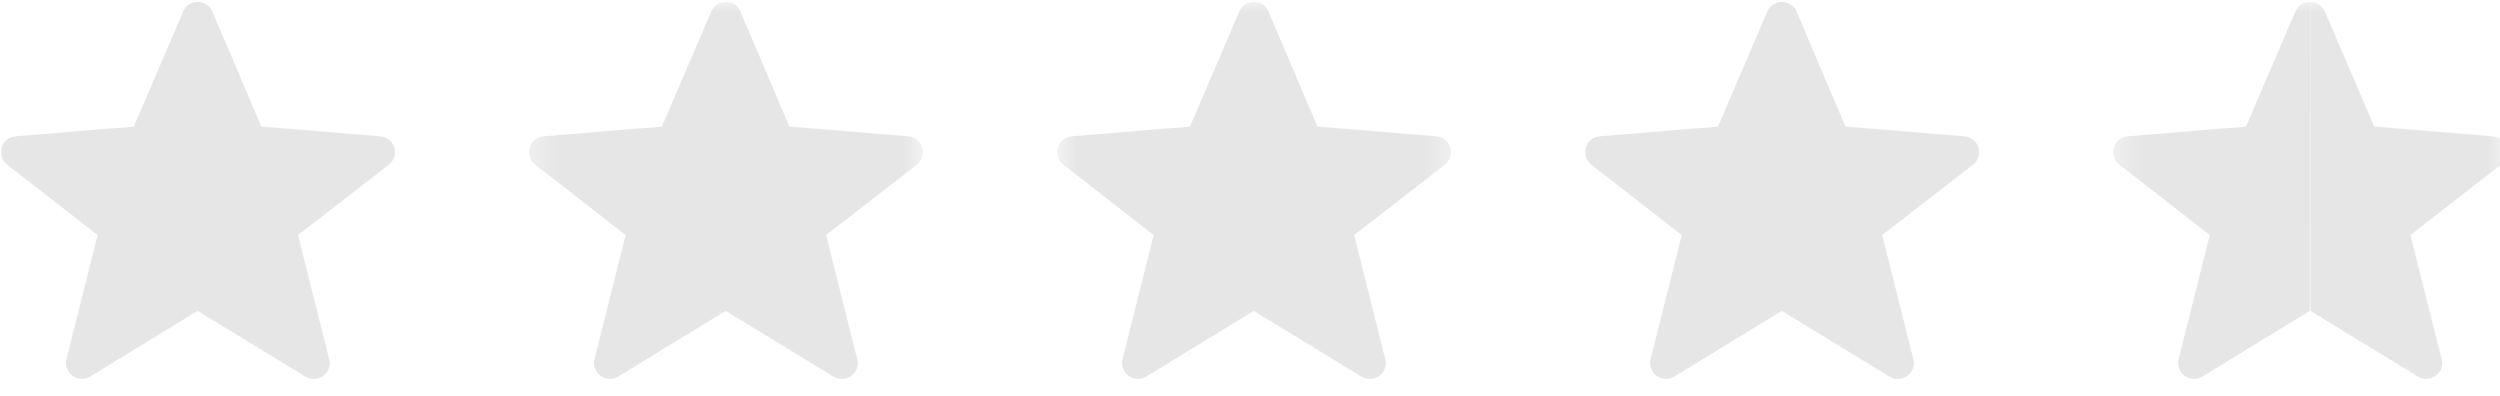 <?xml version="1.0" encoding="UTF-8"?> <svg xmlns="http://www.w3.org/2000/svg" width="101" height="16" viewBox="0 0 101 16" fill="none"><g clip-path="url(#clip0_2_862)"><g clip-path="url(#clip1_2_862)"><path fill-rule="evenodd" clip-rule="evenodd" d="M7.983 12.56L3.636 15.215C3.528 15.28 3.402 15.313 3.275 15.307C3.149 15.301 3.027 15.258 2.925 15.183C2.822 15.108 2.745 15.004 2.702 14.885C2.659 14.766 2.652 14.636 2.683 14.513L3.943 9.495L0.288 6.651C0.186 6.572 0.11 6.464 0.071 6.341C0.031 6.218 0.029 6.086 0.066 5.963C0.103 5.839 0.176 5.729 0.276 5.648C0.376 5.567 0.498 5.517 0.627 5.507L5.408 5.113L7.403 0.464C7.452 0.349 7.534 0.25 7.639 0.181C7.744 0.112 7.866 0.076 7.992 0.076C8.117 0.076 8.24 0.113 8.344 0.182C8.449 0.251 8.531 0.35 8.58 0.465L10.557 5.113L15.371 5.508C15.499 5.519 15.621 5.568 15.721 5.649C15.821 5.73 15.894 5.84 15.931 5.963C15.967 6.087 15.966 6.218 15.927 6.341C15.888 6.464 15.812 6.572 15.711 6.651L12.041 9.495L13.299 14.516C13.33 14.639 13.323 14.769 13.28 14.888C13.237 15.008 13.16 15.112 13.058 15.187C12.955 15.262 12.833 15.306 12.706 15.311C12.579 15.317 12.454 15.285 12.345 15.219L7.983 12.559V12.56Z" fill="#E6E6E6"></path><mask id="mask0_2_862" style="mask-type:luminance" maskUnits="userSpaceOnUse" x="21" y="0" width="17" height="16"><path d="M37.333 0H21.333V16H37.333V0Z" fill="white"></path></mask><g mask="url(#mask0_2_862)"><path fill-rule="evenodd" clip-rule="evenodd" d="M29.316 12.56L24.969 15.215C24.861 15.28 24.735 15.313 24.609 15.307C24.482 15.301 24.36 15.258 24.258 15.183C24.156 15.108 24.078 15.004 24.035 14.885C23.992 14.766 23.985 14.636 24.016 14.513L25.276 9.495L21.621 6.651C21.519 6.572 21.444 6.464 21.404 6.341C21.364 6.218 21.363 6.086 21.399 5.963C21.436 5.839 21.509 5.729 21.609 5.648C21.709 5.567 21.831 5.517 21.96 5.507L26.741 5.113L28.736 0.464C28.785 0.349 28.867 0.25 28.972 0.181C29.077 0.112 29.2 0.076 29.325 0.076C29.451 0.076 29.573 0.113 29.678 0.182C29.782 0.251 29.864 0.35 29.913 0.465L31.891 5.113L36.704 5.508C36.832 5.519 36.954 5.568 37.054 5.649C37.154 5.73 37.227 5.84 37.264 5.963C37.301 6.087 37.3 6.218 37.26 6.341C37.221 6.464 37.146 6.572 37.044 6.651L33.375 9.495L34.632 14.516C34.663 14.639 34.657 14.769 34.614 14.888C34.571 15.008 34.493 15.112 34.391 15.187C34.289 15.262 34.166 15.306 34.04 15.311C33.913 15.317 33.787 15.285 33.679 15.219L29.316 12.559V12.56Z" fill="#E6E6E6"></path></g><mask id="mask1_2_862" style="mask-type:luminance" maskUnits="userSpaceOnUse" x="42" y="0" width="17" height="16"><path d="M58.667 0H42.667V16H58.667V0Z" fill="white"></path></mask><g mask="url(#mask1_2_862)"><path fill-rule="evenodd" clip-rule="evenodd" d="M50.649 12.56L46.303 15.215C46.194 15.28 46.069 15.313 45.942 15.307C45.816 15.301 45.693 15.258 45.591 15.183C45.489 15.108 45.412 15.004 45.368 14.885C45.325 14.766 45.319 14.636 45.349 14.513L46.609 9.495L42.955 6.651C42.853 6.572 42.777 6.464 42.737 6.341C42.698 6.218 42.696 6.086 42.733 5.963C42.769 5.839 42.842 5.729 42.942 5.648C43.042 5.567 43.165 5.517 43.293 5.507L48.075 5.113L50.069 0.464C50.119 0.349 50.201 0.25 50.306 0.181C50.41 0.112 50.533 0.076 50.658 0.076C50.784 0.076 50.907 0.113 51.011 0.182C51.116 0.251 51.198 0.35 51.247 0.465L53.224 5.113L58.037 5.508C58.166 5.519 58.288 5.568 58.388 5.649C58.488 5.73 58.561 5.84 58.597 5.963C58.634 6.087 58.633 6.218 58.594 6.341C58.554 6.464 58.479 6.572 58.377 6.651L54.708 9.495L55.965 14.516C55.996 14.639 55.99 14.769 55.947 14.888C55.904 15.008 55.827 15.112 55.724 15.187C55.622 15.262 55.5 15.306 55.373 15.311C55.246 15.317 55.12 15.285 55.012 15.219L50.649 12.559V12.56Z" fill="#E6E6E6"></path></g><path fill-rule="evenodd" clip-rule="evenodd" d="M71.983 12.56L67.636 15.215C67.528 15.28 67.402 15.313 67.275 15.307C67.149 15.301 67.027 15.258 66.924 15.183C66.822 15.108 66.745 15.004 66.702 14.885C66.659 14.766 66.652 14.636 66.683 14.513L67.943 9.495L64.288 6.651C64.186 6.572 64.11 6.464 64.071 6.341C64.031 6.218 64.029 6.086 64.066 5.963C64.103 5.839 64.176 5.729 64.276 5.648C64.376 5.567 64.498 5.517 64.627 5.507L69.408 5.113L71.403 0.464C71.452 0.349 71.534 0.25 71.639 0.181C71.744 0.112 71.866 0.076 71.992 0.076C72.117 0.076 72.24 0.113 72.344 0.182C72.449 0.251 72.531 0.35 72.58 0.465L74.557 5.113L79.371 5.508C79.499 5.519 79.621 5.568 79.721 5.649C79.821 5.73 79.894 5.84 79.931 5.963C79.968 6.087 79.966 6.218 79.927 6.341C79.888 6.464 79.812 6.572 79.711 6.651L76.041 9.495L77.299 14.516C77.33 14.639 77.323 14.769 77.28 14.888C77.237 15.008 77.16 15.112 77.058 15.187C76.955 15.262 76.833 15.306 76.706 15.311C76.579 15.317 76.454 15.285 76.345 15.219L71.983 12.559V12.56Z" fill="#E6E6E6"></path><mask id="mask2_2_862" style="mask-type:luminance" maskUnits="userSpaceOnUse" x="85" y="0" width="17" height="16"><path d="M101.333 0H85.333V16H101.333V0Z" fill="white"></path></mask><g mask="url(#mask2_2_862)"><path fill-rule="evenodd" clip-rule="evenodd" d="M93.316 12.56L88.969 15.215C88.861 15.28 88.736 15.313 88.609 15.307C88.482 15.301 88.36 15.258 88.258 15.183C88.156 15.108 88.078 15.004 88.035 14.885C87.992 14.766 87.985 14.636 88.016 14.513L89.276 9.495L85.621 6.651C85.519 6.572 85.444 6.464 85.404 6.341C85.364 6.218 85.363 6.086 85.399 5.963C85.436 5.839 85.509 5.729 85.609 5.648C85.709 5.567 85.832 5.517 85.96 5.507L90.741 5.113L92.736 0.464C92.785 0.349 92.868 0.25 92.972 0.181C93.077 0.112 93.2 0.076 93.325 0.076L93.316 12.56Z" fill="#E6E6E6"></path><path fill-rule="evenodd" clip-rule="evenodd" d="M93.342 12.56L97.689 15.215C97.797 15.28 97.923 15.313 98.05 15.307C98.176 15.301 98.298 15.258 98.401 15.183C98.503 15.108 98.58 15.004 98.623 14.885C98.666 14.766 98.673 14.636 98.642 14.513L97.382 9.495L101.037 6.651C101.139 6.572 101.215 6.464 101.255 6.341C101.294 6.218 101.296 6.086 101.259 5.963C101.223 5.839 101.149 5.729 101.049 5.648C100.949 5.567 100.827 5.517 100.698 5.507L95.917 5.113L93.922 0.464C93.873 0.349 93.791 0.25 93.686 0.181C93.582 0.112 93.459 0.076 93.333 0.076L93.342 12.56Z" fill="#E6E6E6"></path></g></g></g><defs><clipPath id="clip0_2_862"><rect width="101" height="16" fill="white"></rect></clipPath><clipPath id="clip1_2_862"><rect width="102" height="16" fill="white"></rect></clipPath></defs></svg> 
